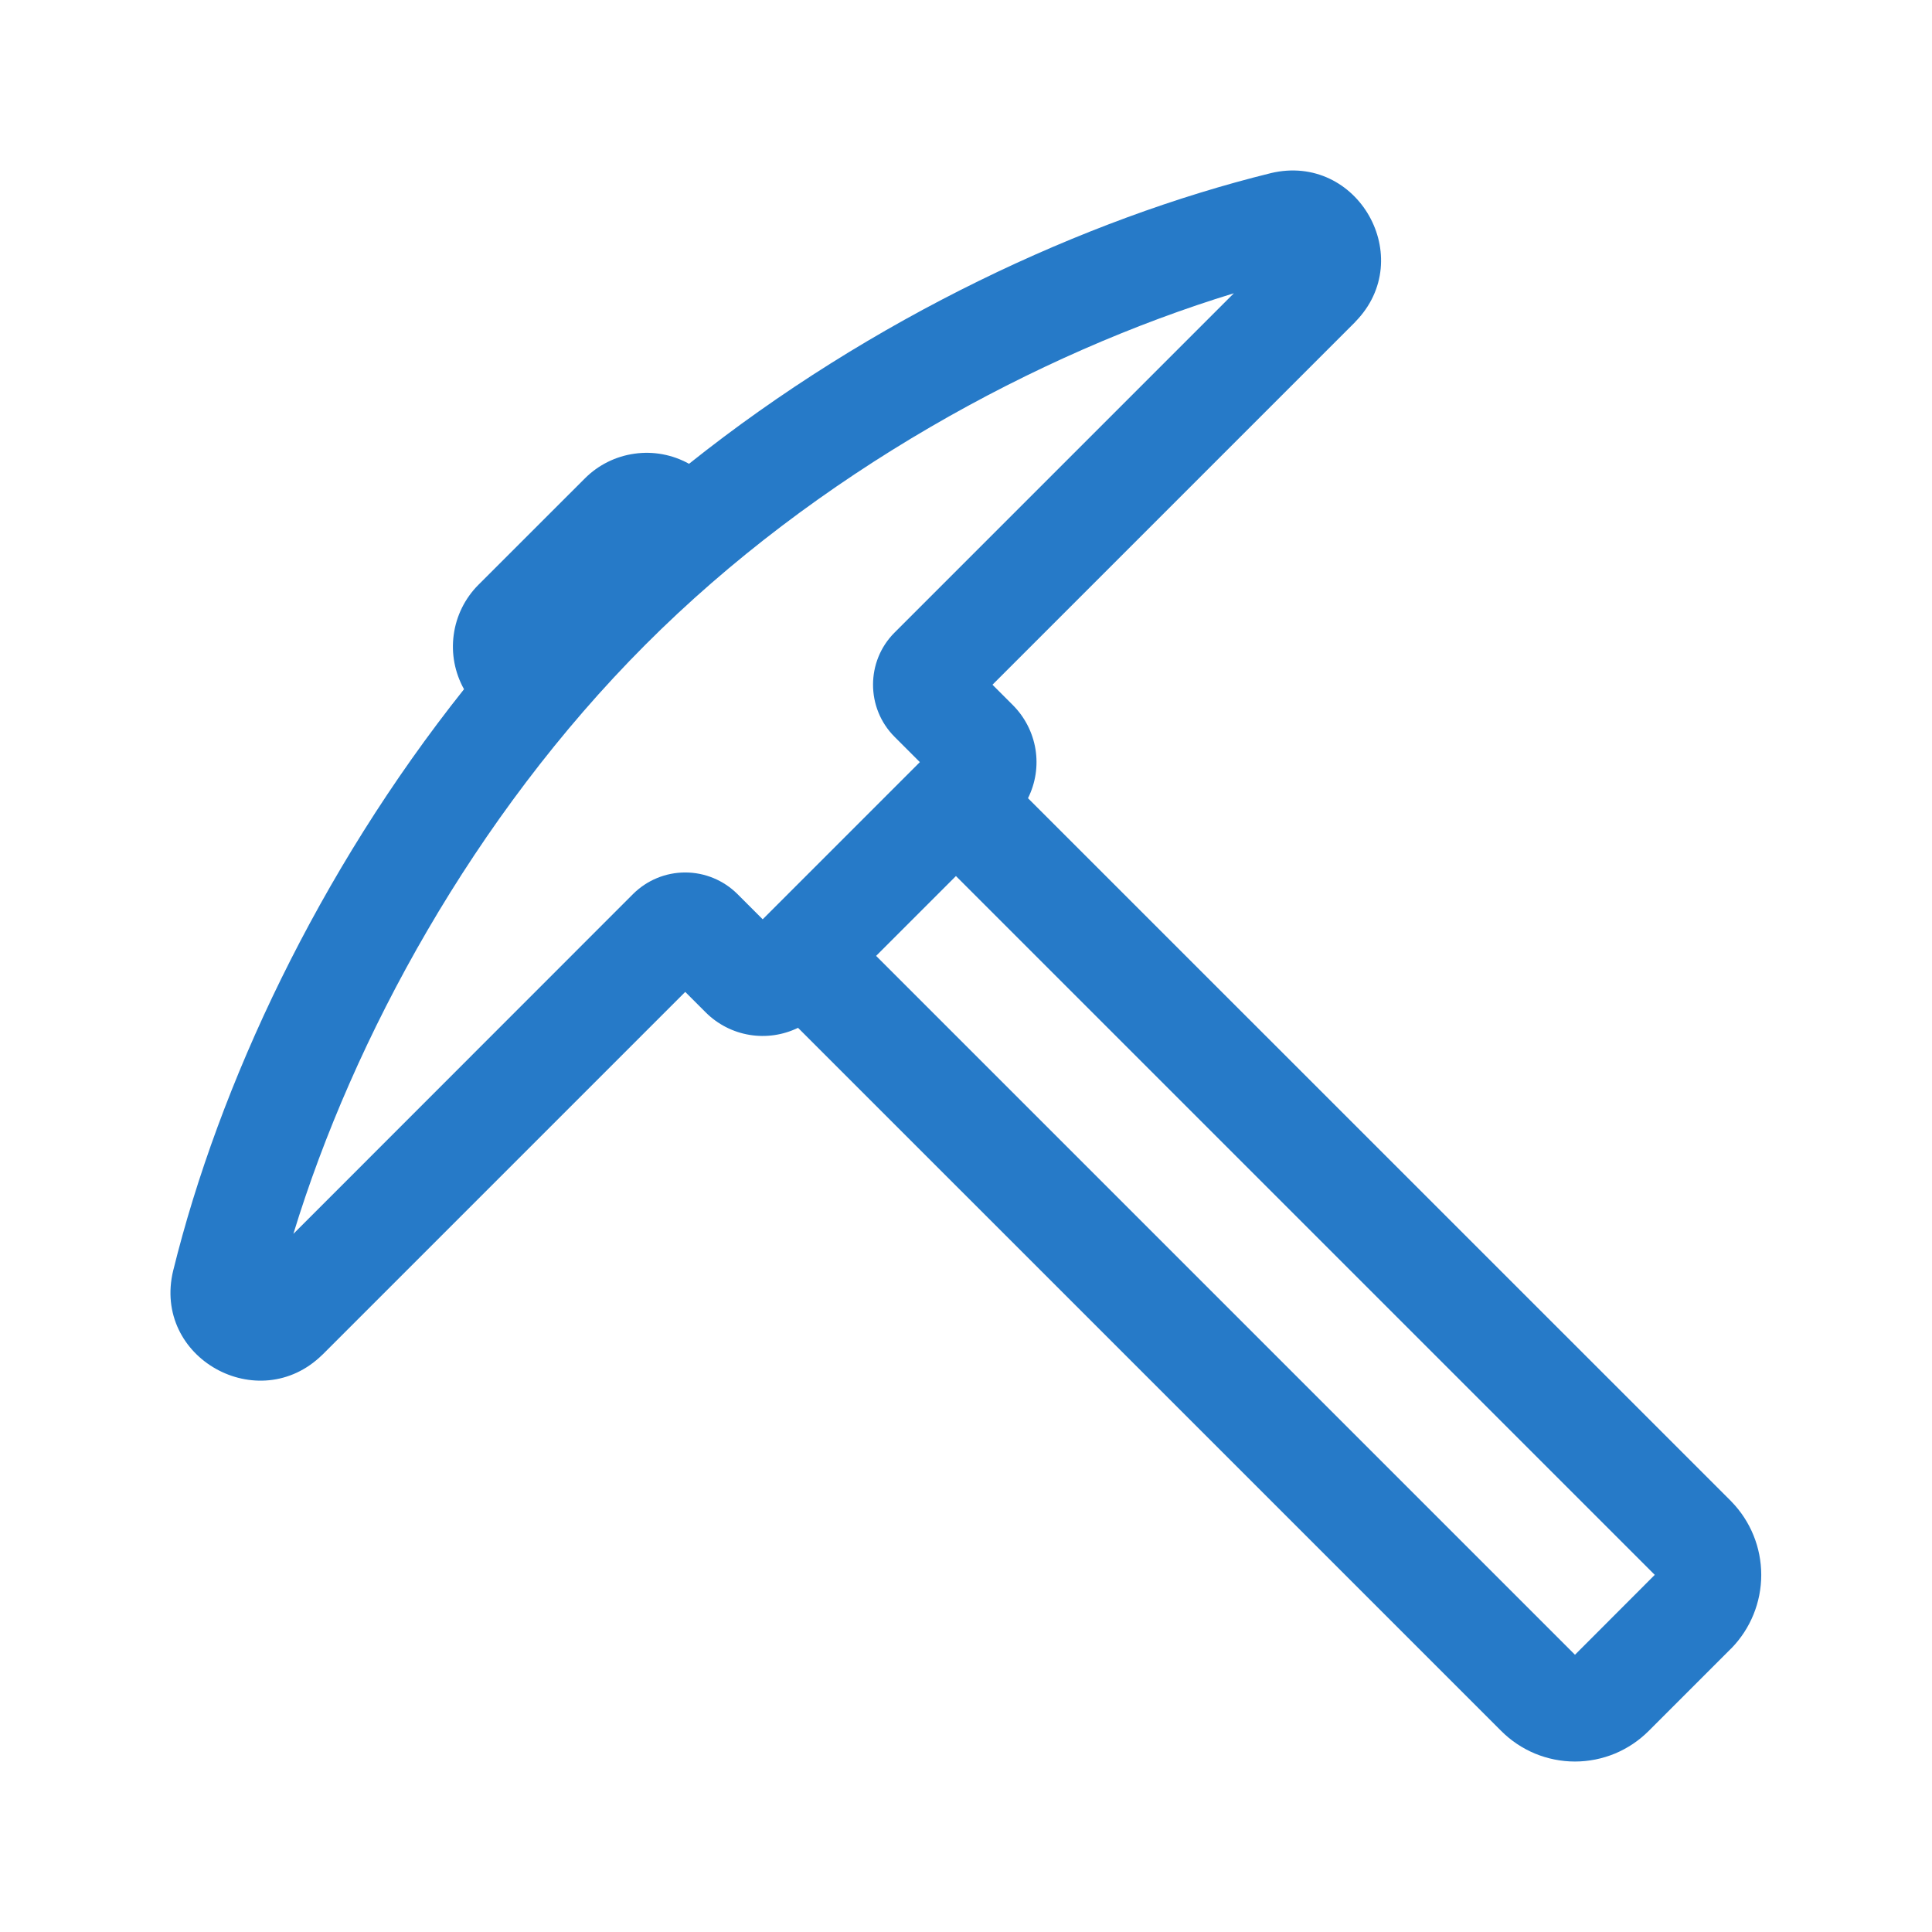 <svg width="34" height="34" viewBox="0 0 34 34" fill="none" xmlns="http://www.w3.org/2000/svg">
<path d="M23.853 5.661C24.948 4.543 23.896 2.681 22.363 3.047L22.356 3.049C19.09 3.855 15.345 5.594 12.126 8.162C11.834 8 11.497 7.937 11.167 7.984C10.836 8.03 10.53 8.182 10.294 8.418L8.418 10.293C8.182 10.53 8.03 10.838 7.985 11.169C7.939 11.5 8.003 11.837 8.166 12.129C5.602 15.35 3.855 19.09 3.049 22.356L3.048 22.359C2.675 23.901 4.554 24.938 5.671 23.843L5.679 23.836L12.059 17.456L12.421 17.818C12.63 18.026 12.899 18.164 13.19 18.212C13.48 18.26 13.779 18.217 14.044 18.088L26.417 30.46C26.587 30.631 26.79 30.767 27.013 30.86C27.236 30.952 27.475 31 27.716 31C27.958 31 28.197 30.952 28.42 30.86C28.643 30.767 28.845 30.631 29.016 30.46L30.462 29.014L30.471 29.006C30.807 28.66 30.995 28.198 30.995 27.716C30.995 27.234 30.807 26.771 30.471 26.426L30.462 26.416L18.091 14.047C18.224 13.781 18.27 13.481 18.223 13.187C18.175 12.894 18.037 12.623 17.828 12.412L17.466 12.05L23.846 5.67L23.853 5.661ZM16.823 15.417L29.121 27.715L27.717 29.121L15.418 16.822L16.823 15.417ZM11.353 11.351C14.362 8.332 18.258 6.217 21.714 5.161L15.742 11.133C15.238 11.637 15.238 12.461 15.742 12.966L16.188 13.412L13.422 16.178L12.976 15.732C12.732 15.49 12.402 15.354 12.059 15.354C11.715 15.354 11.386 15.49 11.142 15.732L5.163 21.714C6.218 18.261 8.341 14.37 11.353 11.351Z" fill="#267AC8"/>
</svg>
